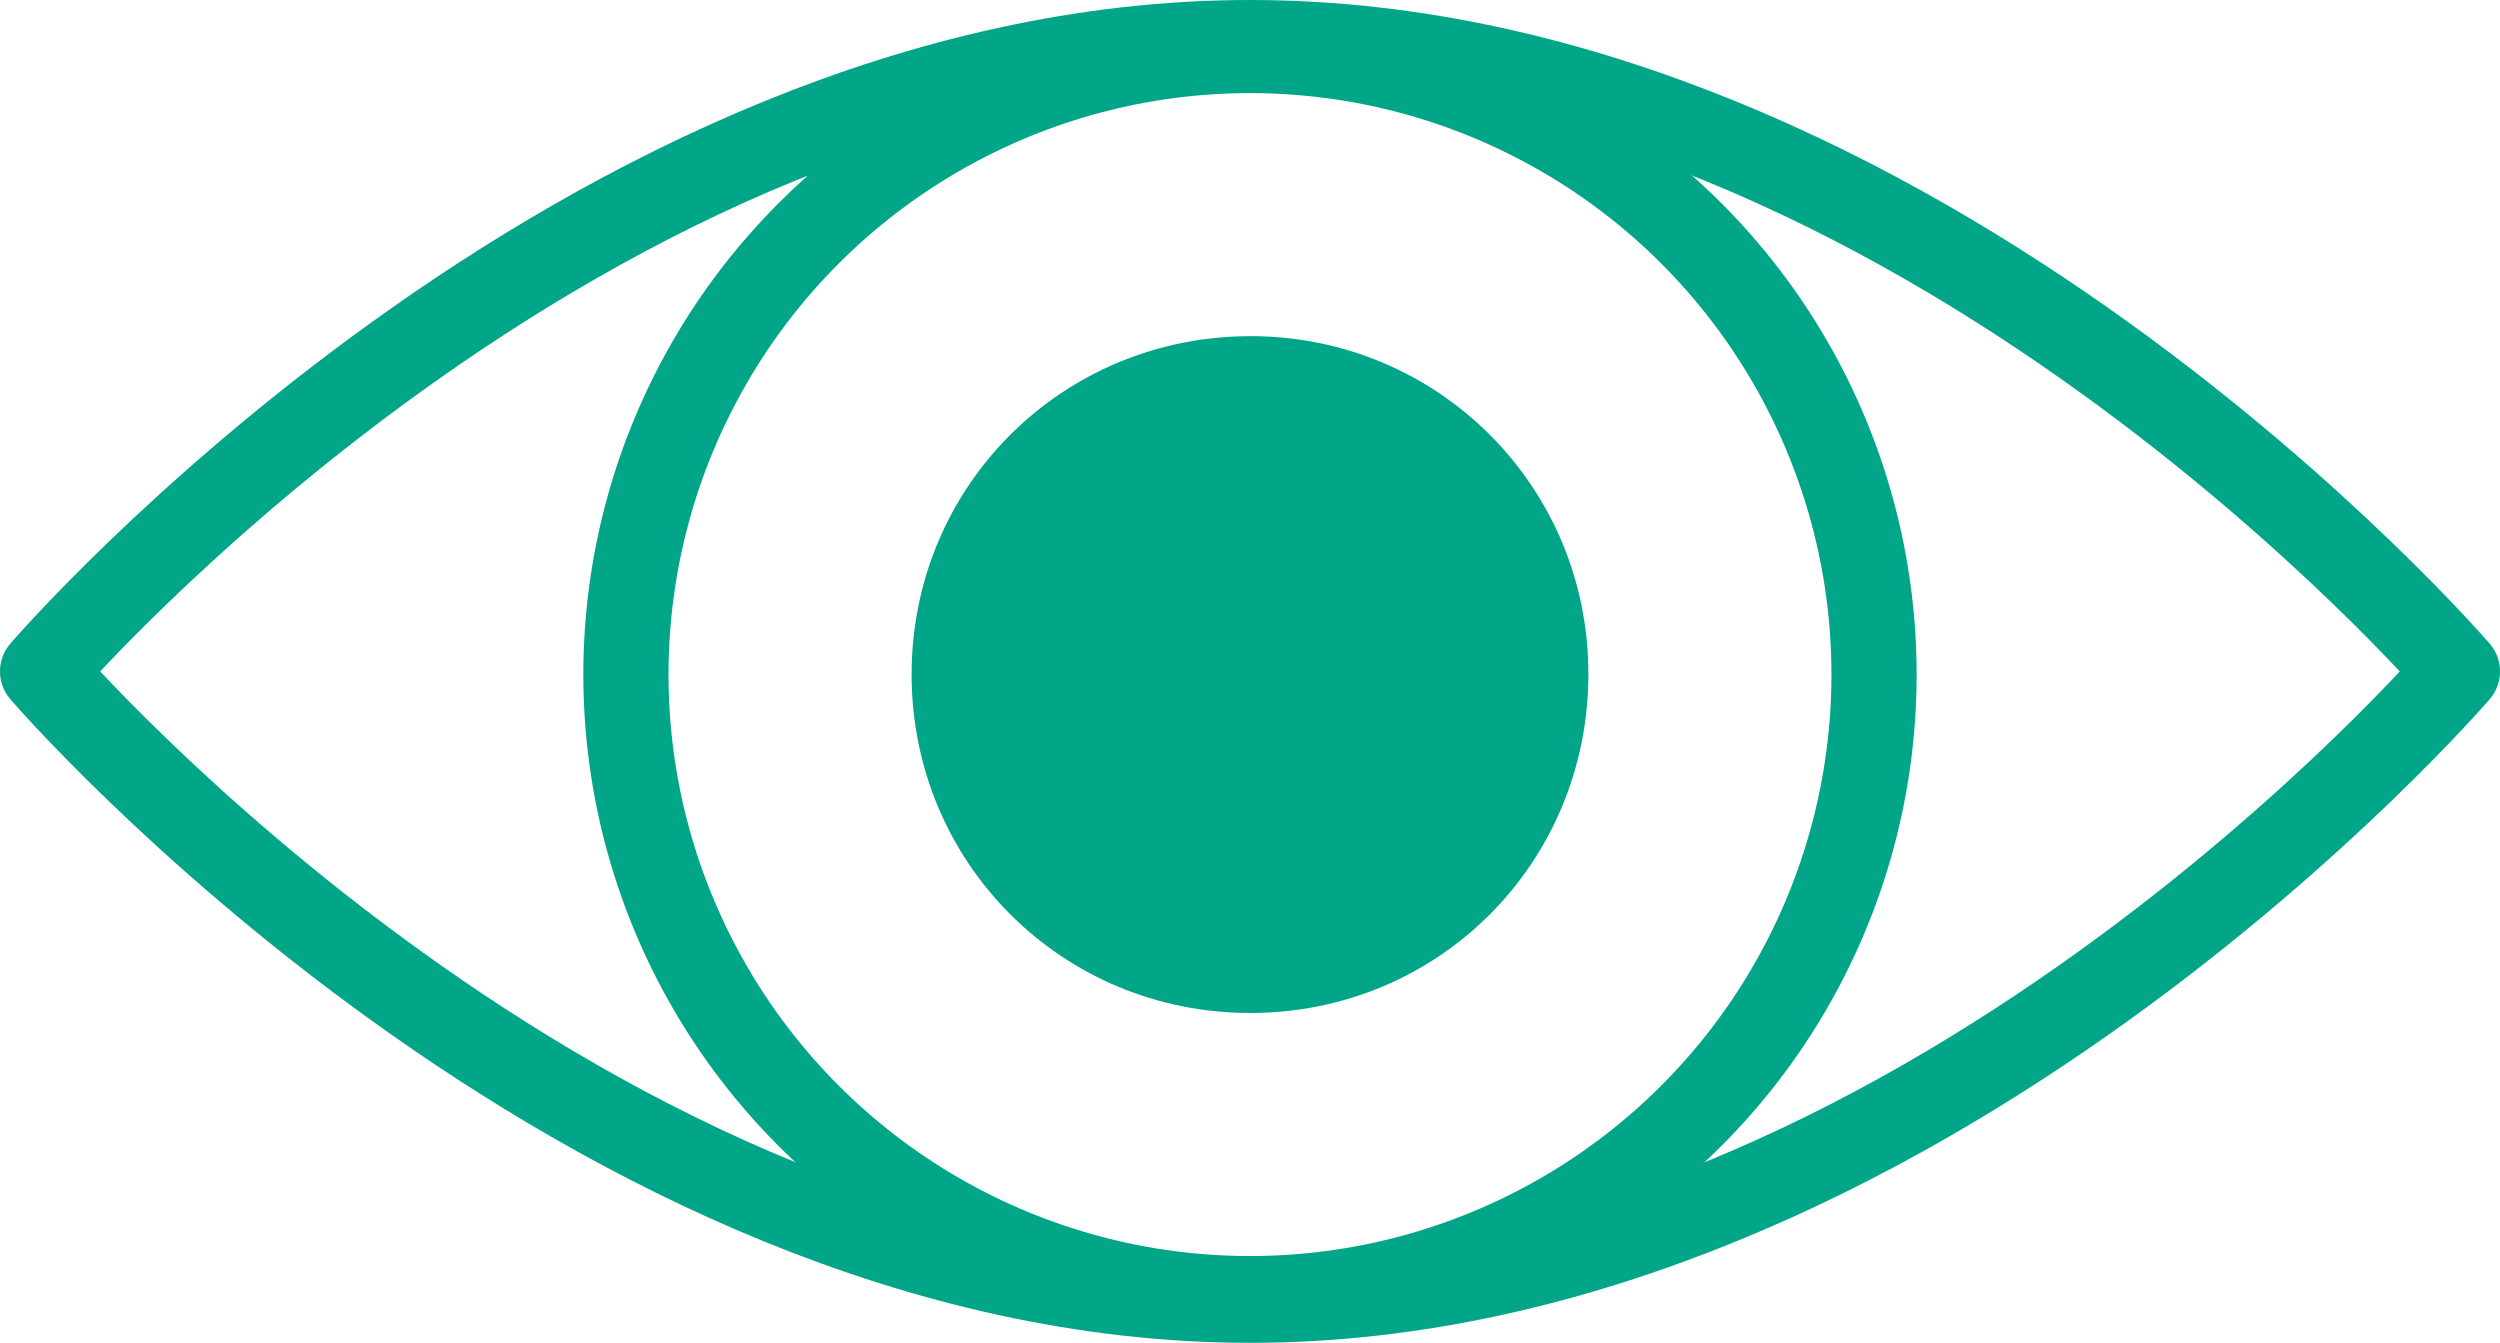 <?xml version="1.0" encoding="UTF-8"?>
<svg xmlns="http://www.w3.org/2000/svg" id="Ebene_1" viewBox="0 0 58.693 31.525">
  <path d="M37.291,15.816c.003,4.437-3.512,7.965-7.937,7.966-4.426,.001-7.955-3.529-7.952-7.955,.003-4.421,3.54-7.941,7.972-7.935,4.393,.007,7.914,3.531,7.917,7.923Z" fill="#00a687"></path>
  <path d="M57.693,15.763s-12.691,14.763-28.346,14.763C13.691,30.525,1,15.763,1,15.763,1,15.763,13.691,1,29.346,1c15.655,0,28.346,14.763,28.346,14.763Z" fill="none" stroke="#00a687" stroke-linejoin="round" stroke-width="2"></path>
  <circle cx="29.346" cy="15.837" r="14.651" fill="none" stroke="#00a687" stroke-linejoin="round" stroke-width="2"></circle>
</svg>
